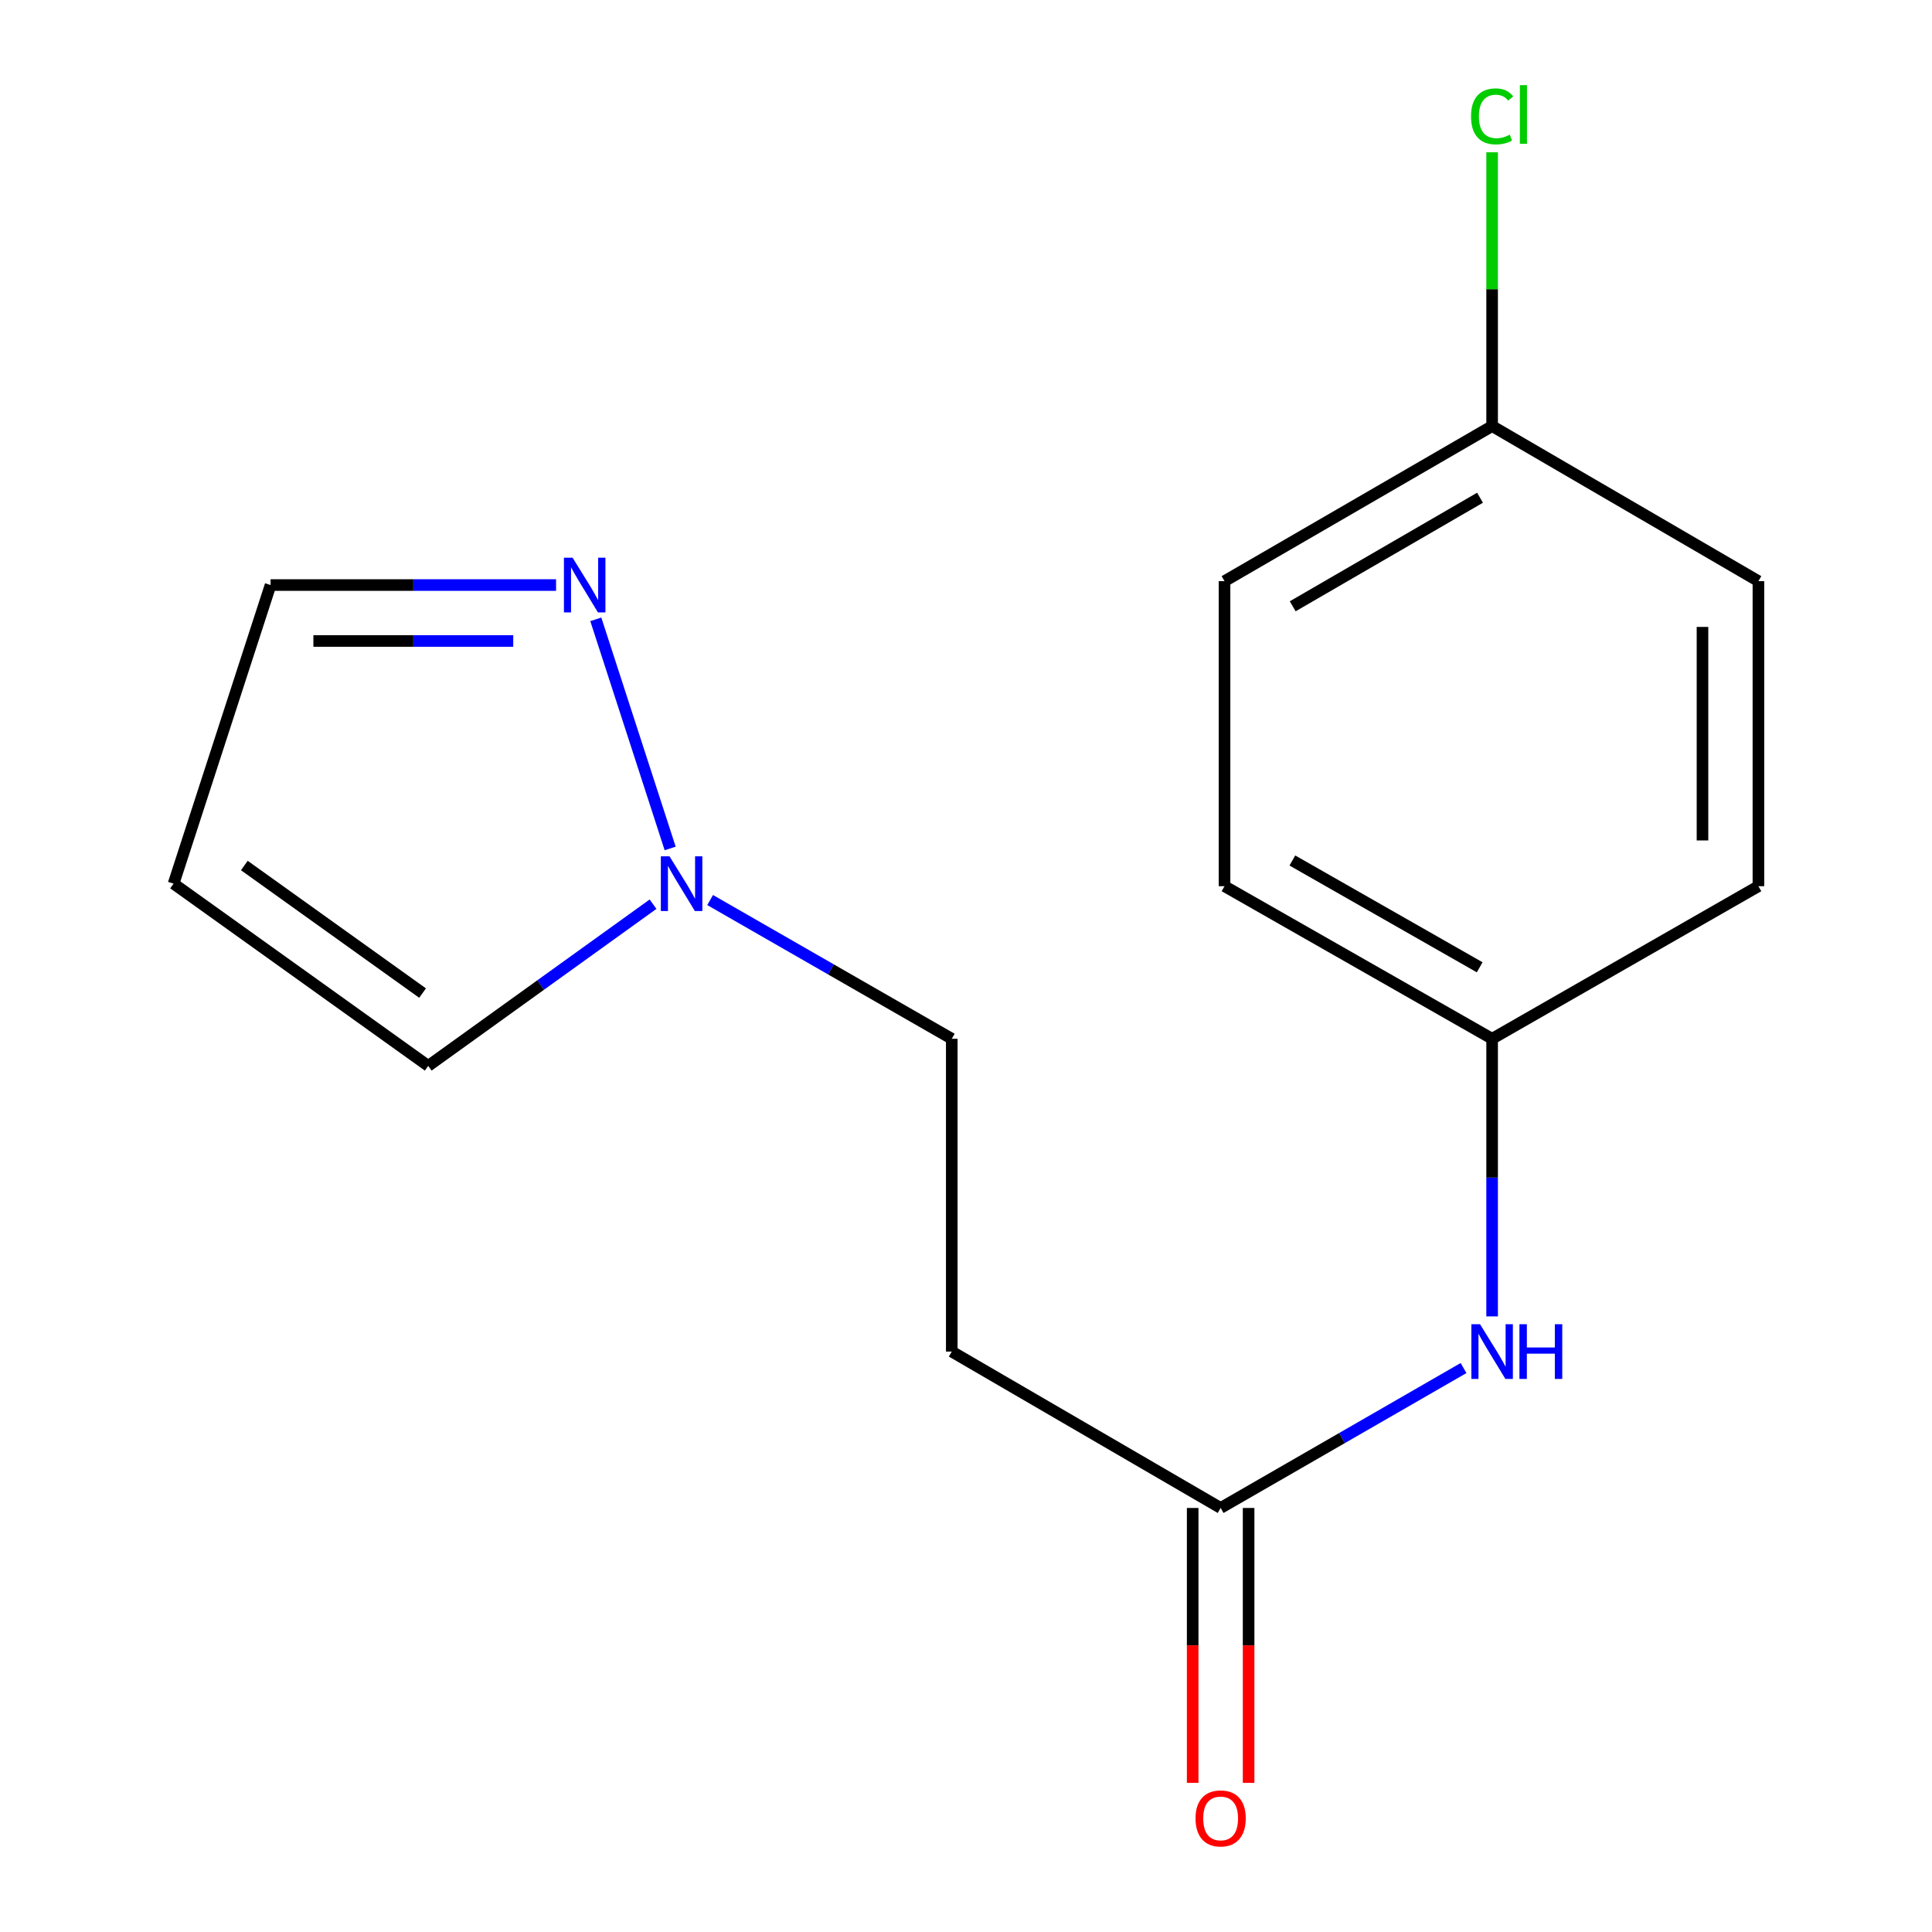 <?xml version='1.0' encoding='iso-8859-1'?>
<svg version='1.1' baseProfile='full'
              xmlns='http://www.w3.org/2000/svg'
                      xmlns:rdkit='http://www.rdkit.org/xml'
                      xmlns:xlink='http://www.w3.org/1999/xlink'
                  xml:space='preserve'
width='1000px' height='1000px' viewBox='0 0 1000 1000'>
<!-- END OF HEADER -->
<rect style='opacity:1.0;fill:#FFFFFF;stroke:none' width='1000' height='1000' x='0' y='0'> </rect>
<path class='bond-0' d='M 346.876,439.155 L 308.386,320.561' style='fill:none;fill-rule:evenodd;stroke:#0000FF;stroke-width:6px;stroke-linecap:butt;stroke-linejoin:miter;stroke-opacity:1' />
<path class='bond-5' d='M 338.012,468.007 L 279.83,509.856' style='fill:none;fill-rule:evenodd;stroke:#0000FF;stroke-width:6px;stroke-linecap:butt;stroke-linejoin:miter;stroke-opacity:1' />
<path class='bond-5' d='M 279.83,509.856 L 221.648,551.705' style='fill:none;fill-rule:evenodd;stroke:#000000;stroke-width:6px;stroke-linecap:butt;stroke-linejoin:miter;stroke-opacity:1' />
<path class='bond-8' d='M 367.562,465.858 L 430.098,501.761' style='fill:none;fill-rule:evenodd;stroke:#0000FF;stroke-width:6px;stroke-linecap:butt;stroke-linejoin:miter;stroke-opacity:1' />
<path class='bond-8' d='M 430.098,501.761 L 492.634,537.665' style='fill:none;fill-rule:evenodd;stroke:#000000;stroke-width:6px;stroke-linecap:butt;stroke-linejoin:miter;stroke-opacity:1' />
<path class='bond-6' d='M 287.822,302.818 L 213.932,302.818' style='fill:none;fill-rule:evenodd;stroke:#0000FF;stroke-width:6px;stroke-linecap:butt;stroke-linejoin:miter;stroke-opacity:1' />
<path class='bond-6' d='M 213.932,302.818 L 140.042,302.818' style='fill:none;fill-rule:evenodd;stroke:#000000;stroke-width:6px;stroke-linecap:butt;stroke-linejoin:miter;stroke-opacity:1' />
<path class='bond-6' d='M 265.655,331.768 L 213.932,331.768' style='fill:none;fill-rule:evenodd;stroke:#0000FF;stroke-width:6px;stroke-linecap:butt;stroke-linejoin:miter;stroke-opacity:1' />
<path class='bond-6' d='M 213.932,331.768 L 162.209,331.768' style='fill:none;fill-rule:evenodd;stroke:#000000;stroke-width:6px;stroke-linecap:butt;stroke-linejoin:miter;stroke-opacity:1' />
<path class='bond-1' d='M 631.802,780.521 L 492.634,699.574' style='fill:none;fill-rule:evenodd;stroke:#000000;stroke-width:6px;stroke-linecap:butt;stroke-linejoin:miter;stroke-opacity:1' />
<path class='bond-4' d='M 631.802,780.521 L 694.664,744.309' style='fill:none;fill-rule:evenodd;stroke:#000000;stroke-width:6px;stroke-linecap:butt;stroke-linejoin:miter;stroke-opacity:1' />
<path class='bond-4' d='M 694.664,744.309 L 757.526,708.096' style='fill:none;fill-rule:evenodd;stroke:#0000FF;stroke-width:6px;stroke-linecap:butt;stroke-linejoin:miter;stroke-opacity:1' />
<path class='bond-7' d='M 617.327,780.521 L 617.327,851.657' style='fill:none;fill-rule:evenodd;stroke:#000000;stroke-width:6px;stroke-linecap:butt;stroke-linejoin:miter;stroke-opacity:1' />
<path class='bond-7' d='M 617.327,851.657 L 617.327,922.792' style='fill:none;fill-rule:evenodd;stroke:#FF0000;stroke-width:6px;stroke-linecap:butt;stroke-linejoin:miter;stroke-opacity:1' />
<path class='bond-7' d='M 646.277,780.521 L 646.277,851.657' style='fill:none;fill-rule:evenodd;stroke:#000000;stroke-width:6px;stroke-linecap:butt;stroke-linejoin:miter;stroke-opacity:1' />
<path class='bond-7' d='M 646.277,851.657 L 646.277,922.792' style='fill:none;fill-rule:evenodd;stroke:#FF0000;stroke-width:6px;stroke-linecap:butt;stroke-linejoin:miter;stroke-opacity:1' />
<path class='bond-2' d='M 492.634,699.574 L 492.634,537.665' style='fill:none;fill-rule:evenodd;stroke:#000000;stroke-width:6px;stroke-linecap:butt;stroke-linejoin:miter;stroke-opacity:1' />
<path class='bond-3' d='M 89.847,457.377 L 221.648,551.705' style='fill:none;fill-rule:evenodd;stroke:#000000;stroke-width:6px;stroke-linecap:butt;stroke-linejoin:miter;stroke-opacity:1' />
<path class='bond-3' d='M 126.465,447.985 L 218.726,514.014' style='fill:none;fill-rule:evenodd;stroke:#000000;stroke-width:6px;stroke-linecap:butt;stroke-linejoin:miter;stroke-opacity:1' />
<path class='bond-16' d='M 89.847,457.377 L 140.042,302.818' style='fill:none;fill-rule:evenodd;stroke:#000000;stroke-width:6px;stroke-linecap:butt;stroke-linejoin:miter;stroke-opacity:1' />
<path class='bond-9' d='M 772.321,681.366 L 772.321,609.516' style='fill:none;fill-rule:evenodd;stroke:#0000FF;stroke-width:6px;stroke-linecap:butt;stroke-linejoin:miter;stroke-opacity:1' />
<path class='bond-9' d='M 772.321,609.516 L 772.321,537.665' style='fill:none;fill-rule:evenodd;stroke:#000000;stroke-width:6px;stroke-linecap:butt;stroke-linejoin:miter;stroke-opacity:1' />
<path class='bond-12' d='M 772.321,537.665 L 910.153,458.696' style='fill:none;fill-rule:evenodd;stroke:#000000;stroke-width:6px;stroke-linecap:butt;stroke-linejoin:miter;stroke-opacity:1' />
<path class='bond-13' d='M 772.321,537.665 L 633.812,458.696' style='fill:none;fill-rule:evenodd;stroke:#000000;stroke-width:6px;stroke-linecap:butt;stroke-linejoin:miter;stroke-opacity:1' />
<path class='bond-13' d='M 765.883,500.67 L 668.927,445.392' style='fill:none;fill-rule:evenodd;stroke:#000000;stroke-width:6px;stroke-linecap:butt;stroke-linejoin:miter;stroke-opacity:1' />
<path class='bond-10' d='M 772.321,220.536 L 633.812,300.808' style='fill:none;fill-rule:evenodd;stroke:#000000;stroke-width:6px;stroke-linecap:butt;stroke-linejoin:miter;stroke-opacity:1' />
<path class='bond-10' d='M 766.06,257.625 L 669.104,313.814' style='fill:none;fill-rule:evenodd;stroke:#000000;stroke-width:6px;stroke-linecap:butt;stroke-linejoin:miter;stroke-opacity:1' />
<path class='bond-11' d='M 772.321,220.536 L 772.321,149.681' style='fill:none;fill-rule:evenodd;stroke:#000000;stroke-width:6px;stroke-linecap:butt;stroke-linejoin:miter;stroke-opacity:1' />
<path class='bond-11' d='M 772.321,149.681 L 772.321,78.826' style='fill:none;fill-rule:evenodd;stroke:#00CC00;stroke-width:6px;stroke-linecap:butt;stroke-linejoin:miter;stroke-opacity:1' />
<path class='bond-17' d='M 772.321,220.536 L 910.153,300.808' style='fill:none;fill-rule:evenodd;stroke:#000000;stroke-width:6px;stroke-linecap:butt;stroke-linejoin:miter;stroke-opacity:1' />
<path class='bond-15' d='M 910.153,458.696 L 910.153,300.808' style='fill:none;fill-rule:evenodd;stroke:#000000;stroke-width:6px;stroke-linecap:butt;stroke-linejoin:miter;stroke-opacity:1' />
<path class='bond-15' d='M 881.204,435.013 L 881.204,324.491' style='fill:none;fill-rule:evenodd;stroke:#000000;stroke-width:6px;stroke-linecap:butt;stroke-linejoin:miter;stroke-opacity:1' />
<path class='bond-14' d='M 633.812,458.696 L 633.812,300.808' style='fill:none;fill-rule:evenodd;stroke:#000000;stroke-width:6px;stroke-linecap:butt;stroke-linejoin:miter;stroke-opacity:1' />
<path  class='atom-0' d='M 346.531 443.217
L 355.811 458.217
Q 356.731 459.697, 358.211 462.377
Q 359.691 465.057, 359.771 465.217
L 359.771 443.217
L 363.531 443.217
L 363.531 471.537
L 359.651 471.537
L 349.691 455.137
Q 348.531 453.217, 347.291 451.017
Q 346.091 448.817, 345.731 448.137
L 345.731 471.537
L 342.051 471.537
L 342.051 443.217
L 346.531 443.217
' fill='#0000FF'/>
<path  class='atom-1' d='M 296.367 288.658
L 305.647 303.658
Q 306.567 305.138, 308.047 307.818
Q 309.527 310.498, 309.607 310.658
L 309.607 288.658
L 313.367 288.658
L 313.367 316.978
L 309.487 316.978
L 299.527 300.578
Q 298.367 298.658, 297.127 296.458
Q 295.927 294.258, 295.567 293.578
L 295.567 316.978
L 291.887 316.978
L 291.887 288.658
L 296.367 288.658
' fill='#0000FF'/>
<path  class='atom-5' d='M 766.061 685.414
L 775.341 700.414
Q 776.261 701.894, 777.741 704.574
Q 779.221 707.254, 779.301 707.414
L 779.301 685.414
L 783.061 685.414
L 783.061 713.734
L 779.181 713.734
L 769.221 697.334
Q 768.061 695.414, 766.821 693.214
Q 765.621 691.014, 765.261 690.334
L 765.261 713.734
L 761.581 713.734
L 761.581 685.414
L 766.061 685.414
' fill='#0000FF'/>
<path  class='atom-5' d='M 786.461 685.414
L 790.301 685.414
L 790.301 697.454
L 804.781 697.454
L 804.781 685.414
L 808.621 685.414
L 808.621 713.734
L 804.781 713.734
L 804.781 700.654
L 790.301 700.654
L 790.301 713.734
L 786.461 713.734
L 786.461 685.414
' fill='#0000FF'/>
<path  class='atom-8' d='M 618.802 941.208
Q 618.802 934.408, 622.162 930.608
Q 625.522 926.808, 631.802 926.808
Q 638.082 926.808, 641.442 930.608
Q 644.802 934.408, 644.802 941.208
Q 644.802 948.088, 641.402 952.008
Q 638.002 955.888, 631.802 955.888
Q 625.562 955.888, 622.162 952.008
Q 618.802 948.128, 618.802 941.208
M 631.802 952.688
Q 636.122 952.688, 638.442 949.808
Q 640.802 946.888, 640.802 941.208
Q 640.802 935.648, 638.442 932.848
Q 636.122 930.008, 631.802 930.008
Q 627.482 930.008, 625.122 932.808
Q 622.802 935.608, 622.802 941.208
Q 622.802 946.928, 625.122 949.808
Q 627.482 952.688, 631.802 952.688
' fill='#FF0000'/>
<path  class='atom-12' d='M 761.401 60.234
Q 761.401 53.194, 764.681 49.514
Q 768.001 45.794, 774.281 45.794
Q 780.121 45.794, 783.241 49.914
L 780.601 52.074
Q 778.321 49.074, 774.281 49.074
Q 770.001 49.074, 767.721 51.954
Q 765.481 54.794, 765.481 60.234
Q 765.481 65.834, 767.801 68.714
Q 770.161 71.594, 774.721 71.594
Q 777.841 71.594, 781.481 69.714
L 782.601 72.714
Q 781.121 73.674, 778.881 74.234
Q 776.641 74.794, 774.161 74.794
Q 768.001 74.794, 764.681 71.034
Q 761.401 67.274, 761.401 60.234
' fill='#00CC00'/>
<path  class='atom-12' d='M 786.681 44.074
L 790.361 44.074
L 790.361 74.434
L 786.681 74.434
L 786.681 44.074
' fill='#00CC00'/>
</svg>
